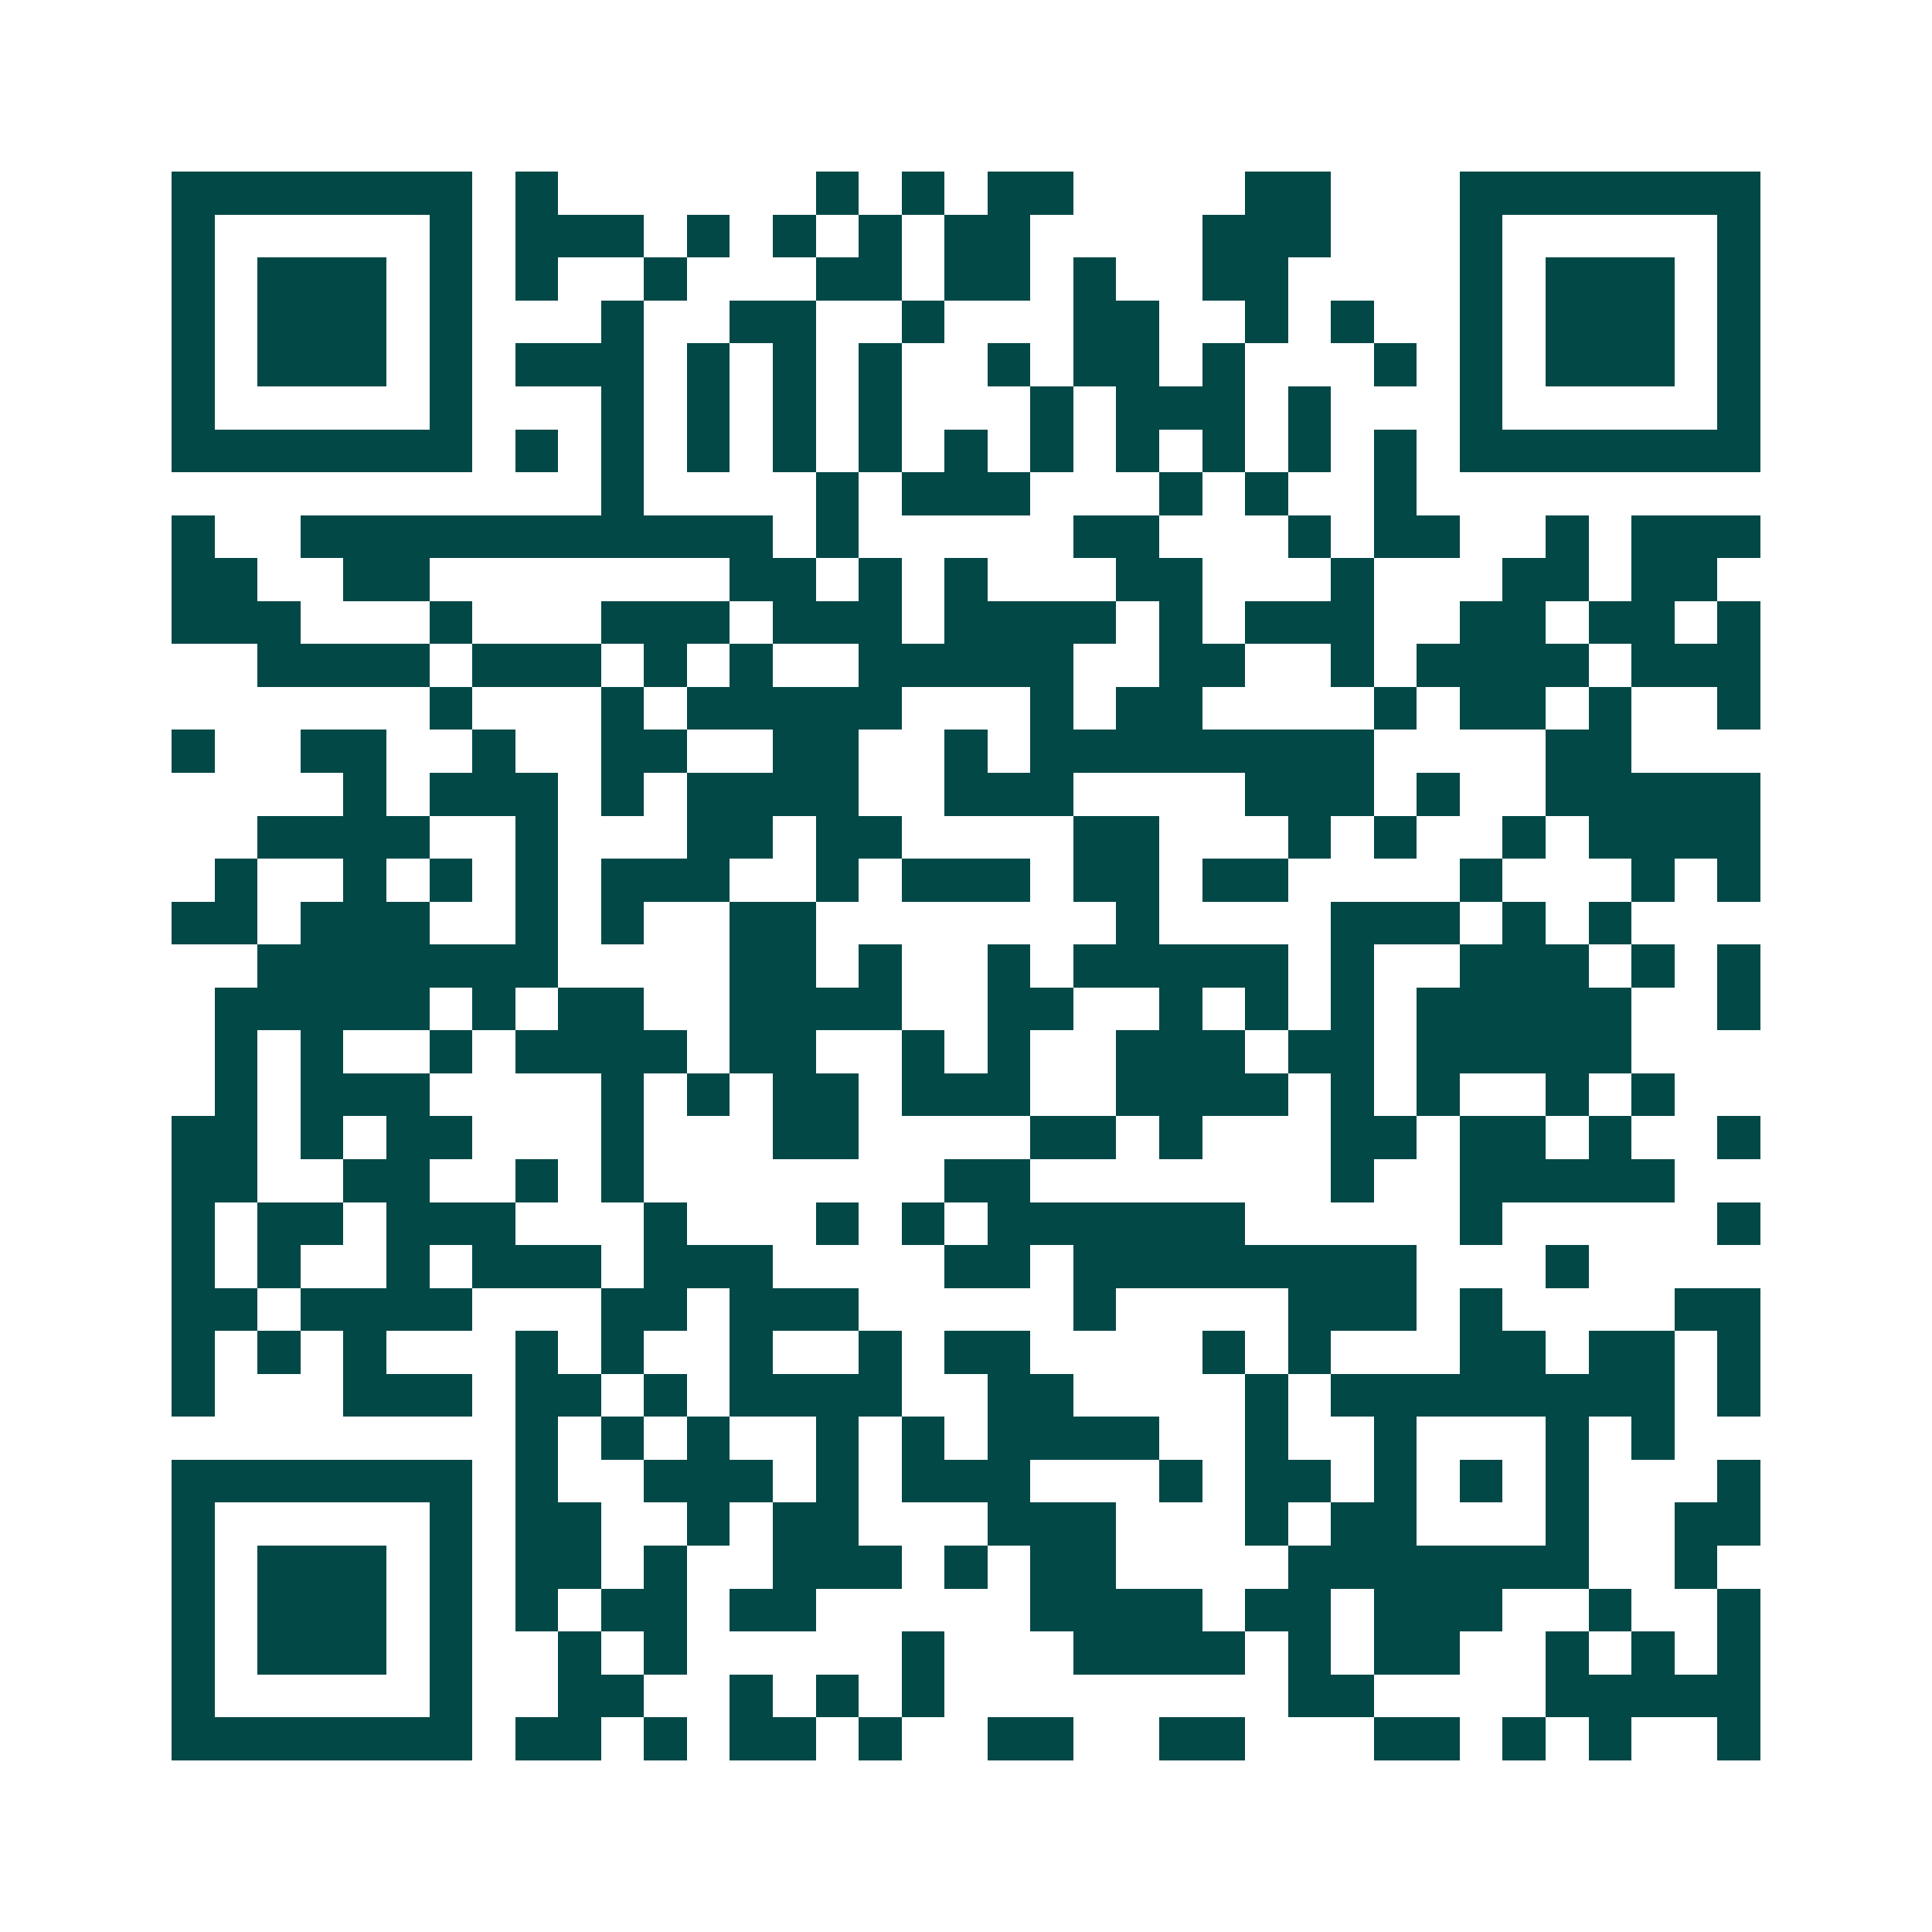 <svg xmlns="http://www.w3.org/2000/svg" width="200" height="200" viewBox="0 0 45 45" shape-rendering="crispEdges"><path fill="#ffffff" d="M0 0h45v45H0z"/><path stroke="#014847" d="M4 4.5h7m1 0h1m6 0h1m1 0h1m1 0h2m4 0h2m3 0h7M4 5.5h1m5 0h1m1 0h3m1 0h1m1 0h1m1 0h1m1 0h2m4 0h3m3 0h1m5 0h1M4 6.5h1m1 0h3m1 0h1m1 0h1m2 0h1m3 0h2m1 0h2m1 0h1m2 0h2m4 0h1m1 0h3m1 0h1M4 7.5h1m1 0h3m1 0h1m3 0h1m2 0h2m2 0h1m3 0h2m2 0h1m1 0h1m2 0h1m1 0h3m1 0h1M4 8.5h1m1 0h3m1 0h1m1 0h3m1 0h1m1 0h1m1 0h1m2 0h1m1 0h2m1 0h1m3 0h1m1 0h1m1 0h3m1 0h1M4 9.5h1m5 0h1m3 0h1m1 0h1m1 0h1m1 0h1m3 0h1m1 0h3m1 0h1m3 0h1m5 0h1M4 10.5h7m1 0h1m1 0h1m1 0h1m1 0h1m1 0h1m1 0h1m1 0h1m1 0h1m1 0h1m1 0h1m1 0h1m1 0h7M14 11.5h1m4 0h1m1 0h3m3 0h1m1 0h1m2 0h1M4 12.5h1m2 0h11m1 0h1m5 0h2m3 0h1m1 0h2m2 0h1m1 0h3M4 13.5h2m2 0h2m7 0h2m1 0h1m1 0h1m3 0h2m3 0h1m3 0h2m1 0h2M4 14.5h3m3 0h1m3 0h3m1 0h3m1 0h4m1 0h1m1 0h3m2 0h2m1 0h2m1 0h1M6 15.5h4m1 0h3m1 0h1m1 0h1m2 0h5m2 0h2m2 0h1m1 0h4m1 0h3M10 16.5h1m3 0h1m1 0h5m3 0h1m1 0h2m4 0h1m1 0h2m1 0h1m2 0h1M4 17.5h1m2 0h2m2 0h1m2 0h2m2 0h2m2 0h1m1 0h8m4 0h2M8 18.5h1m1 0h3m1 0h1m1 0h4m2 0h3m4 0h3m1 0h1m2 0h5M6 19.5h4m2 0h1m3 0h2m1 0h2m4 0h2m3 0h1m1 0h1m2 0h1m1 0h4M5 20.5h1m2 0h1m1 0h1m1 0h1m1 0h3m2 0h1m1 0h3m1 0h2m1 0h2m4 0h1m3 0h1m1 0h1M4 21.5h2m1 0h3m2 0h1m1 0h1m2 0h2m7 0h1m4 0h3m1 0h1m1 0h1M6 22.5h7m4 0h2m1 0h1m2 0h1m1 0h5m1 0h1m2 0h3m1 0h1m1 0h1M5 23.5h5m1 0h1m1 0h2m2 0h4m2 0h2m2 0h1m1 0h1m1 0h1m1 0h5m2 0h1M5 24.5h1m1 0h1m2 0h1m1 0h4m1 0h2m2 0h1m1 0h1m2 0h3m1 0h2m1 0h5M5 25.5h1m1 0h3m4 0h1m1 0h1m1 0h2m1 0h3m2 0h4m1 0h1m1 0h1m2 0h1m1 0h1M4 26.5h2m1 0h1m1 0h2m3 0h1m3 0h2m4 0h2m1 0h1m3 0h2m1 0h2m1 0h1m2 0h1M4 27.5h2m2 0h2m2 0h1m1 0h1m7 0h2m7 0h1m2 0h5M4 28.5h1m1 0h2m1 0h3m3 0h1m3 0h1m1 0h1m1 0h6m5 0h1m5 0h1M4 29.5h1m1 0h1m2 0h1m1 0h3m1 0h3m4 0h2m1 0h8m3 0h1M4 30.5h2m1 0h4m3 0h2m1 0h3m5 0h1m4 0h3m1 0h1m4 0h2M4 31.5h1m1 0h1m1 0h1m3 0h1m1 0h1m2 0h1m2 0h1m1 0h2m4 0h1m1 0h1m3 0h2m1 0h2m1 0h1M4 32.5h1m3 0h3m1 0h2m1 0h1m1 0h4m2 0h2m4 0h1m1 0h8m1 0h1M12 33.5h1m1 0h1m1 0h1m2 0h1m1 0h1m1 0h4m2 0h1m2 0h1m3 0h1m1 0h1M4 34.5h7m1 0h1m2 0h3m1 0h1m1 0h3m3 0h1m1 0h2m1 0h1m1 0h1m1 0h1m3 0h1M4 35.5h1m5 0h1m1 0h2m2 0h1m1 0h2m3 0h3m3 0h1m1 0h2m3 0h1m2 0h2M4 36.5h1m1 0h3m1 0h1m1 0h2m1 0h1m2 0h3m1 0h1m1 0h2m4 0h7m2 0h1M4 37.5h1m1 0h3m1 0h1m1 0h1m1 0h2m1 0h2m5 0h4m1 0h2m1 0h3m2 0h1m2 0h1M4 38.5h1m1 0h3m1 0h1m2 0h1m1 0h1m5 0h1m3 0h4m1 0h1m1 0h2m2 0h1m1 0h1m1 0h1M4 39.5h1m5 0h1m2 0h2m2 0h1m1 0h1m1 0h1m8 0h2m4 0h5M4 40.5h7m1 0h2m1 0h1m1 0h2m1 0h1m2 0h2m2 0h2m3 0h2m1 0h1m1 0h1m2 0h1"/></svg>
